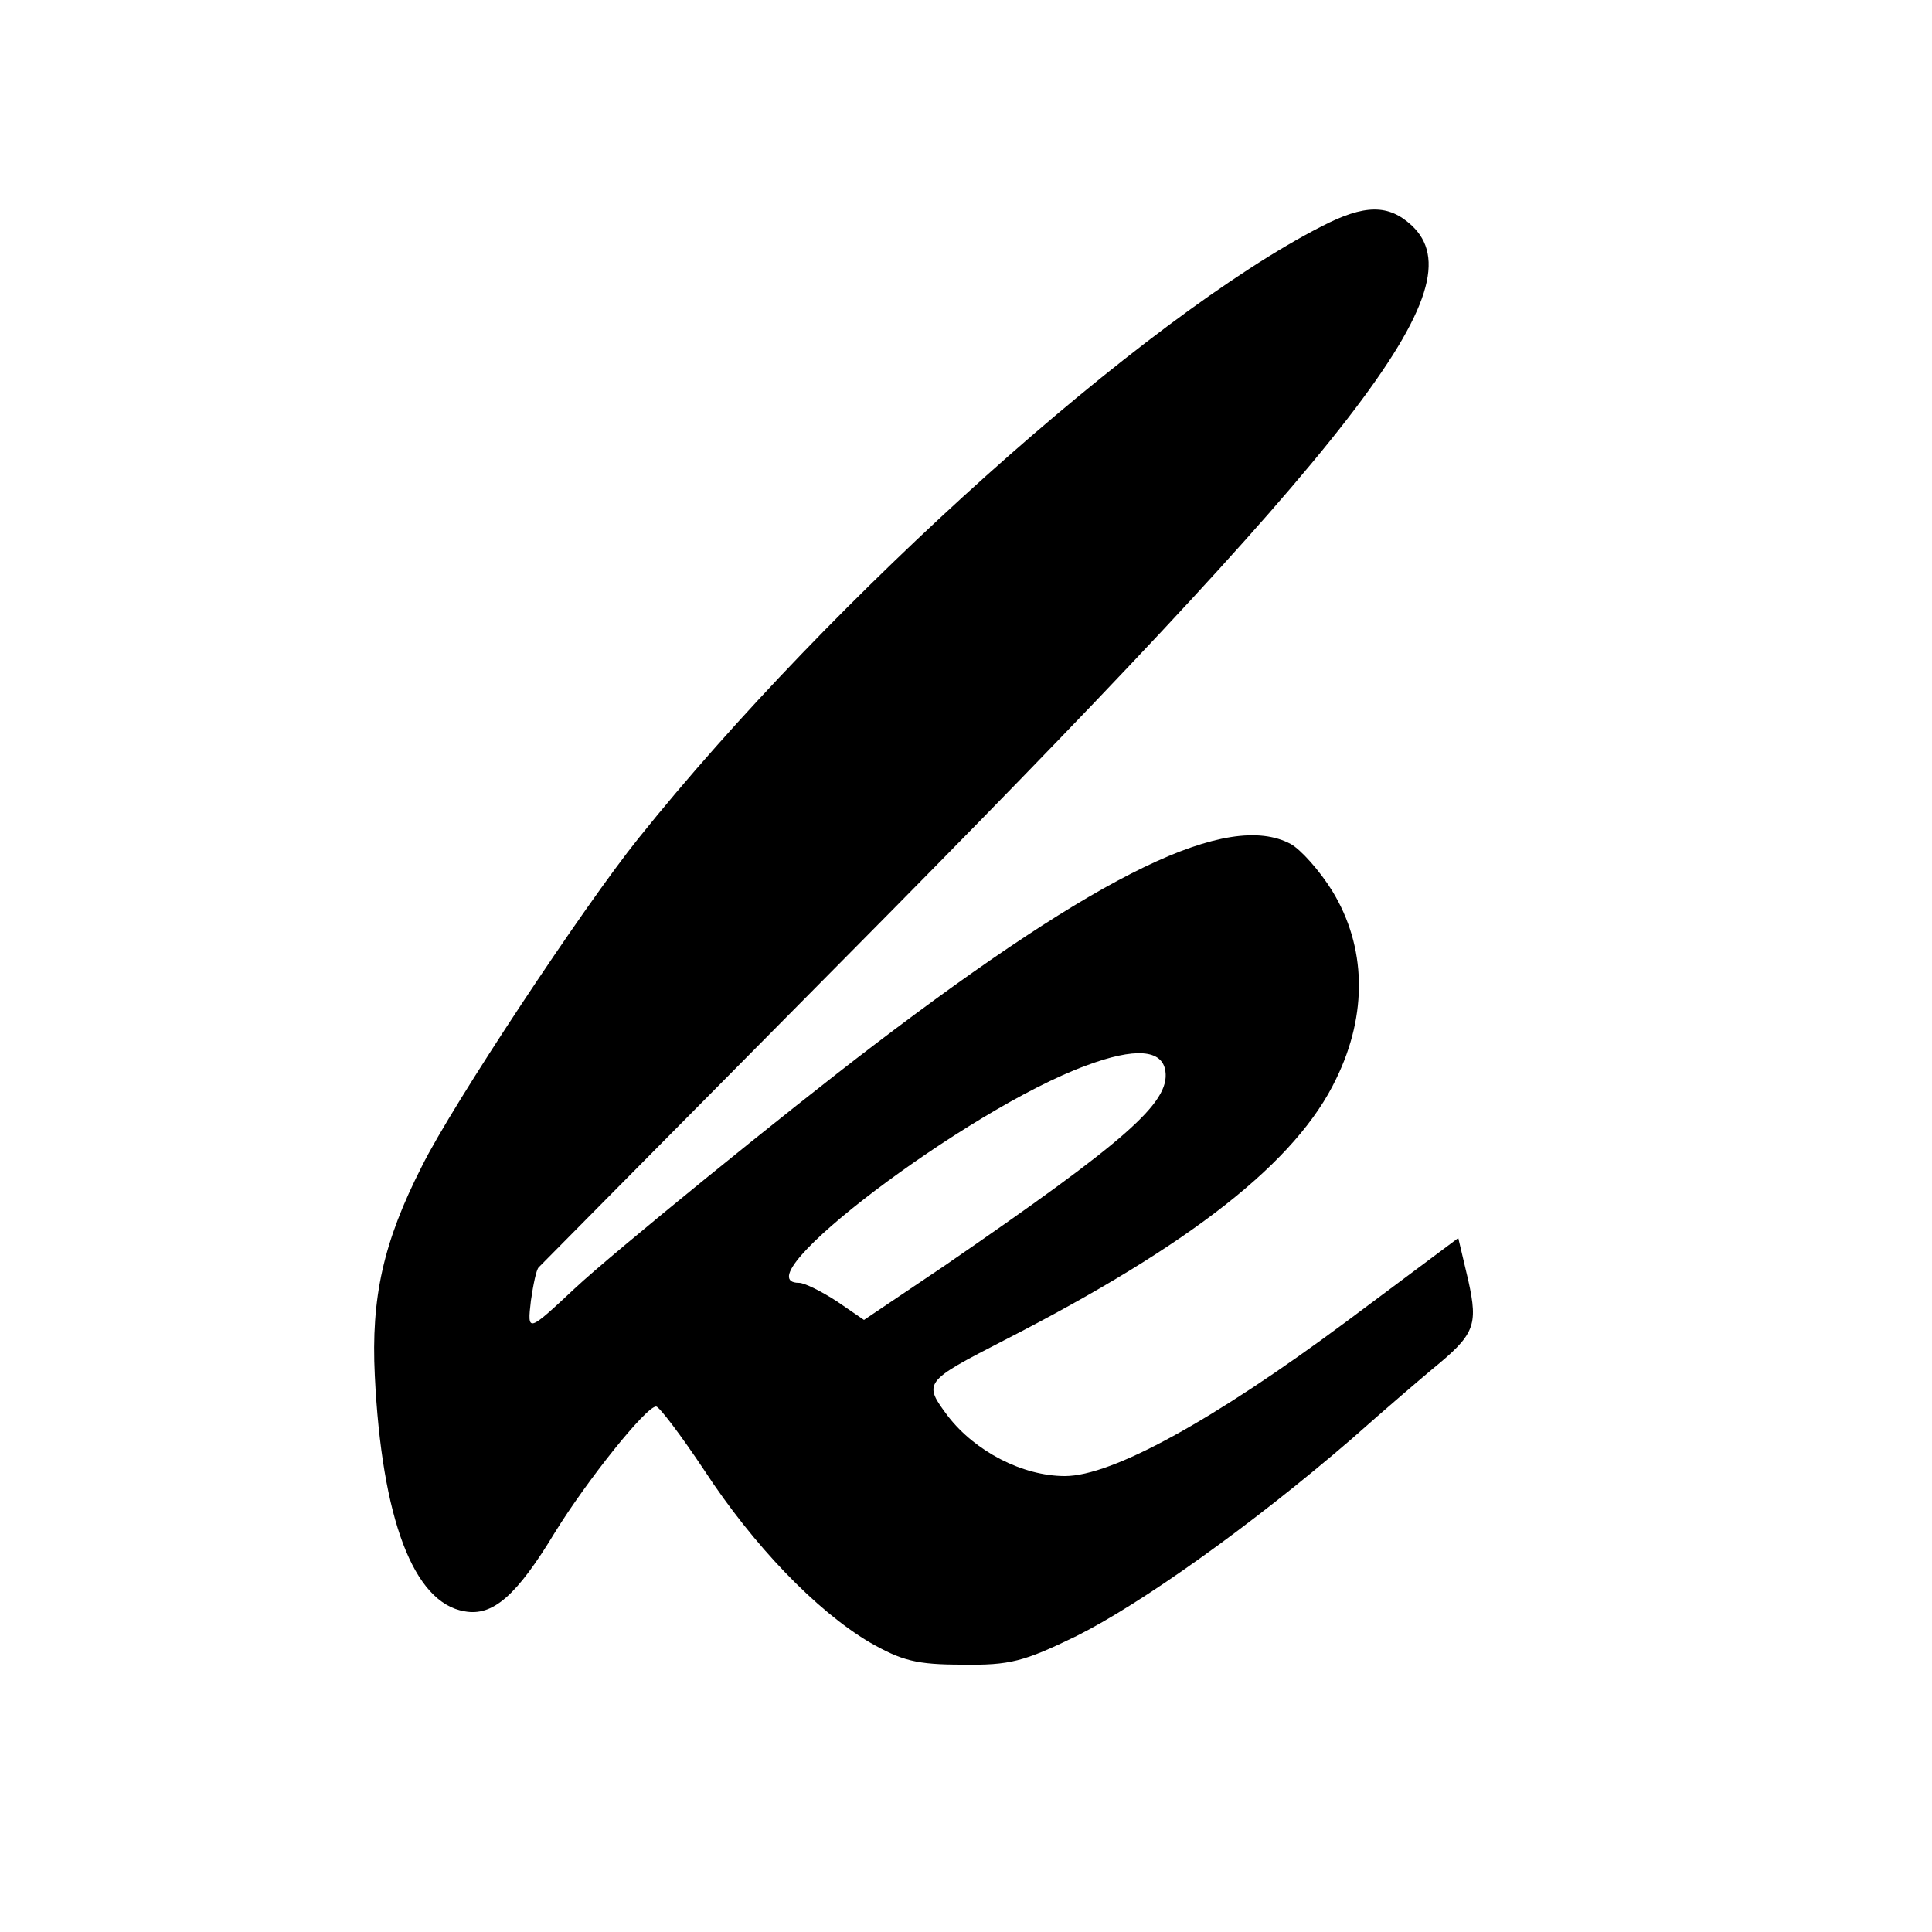 <svg version="1" xmlns="http://www.w3.org/2000/svg" width="333.333" height="333.333" viewBox="0 0 250 250"><path d="M171 29.3c-22.9 11.7-63.4 48-88.4 79.2-7 8.7-24.1 34.5-28 42.4-5 9.8-6.6 17-6.1 27.1.9 18.5 5 29.4 11.6 30.5 3.7.7 6.8-2.1 11.7-10.2C76 191.5 83.6 182 84.9 182c.4 0 3.2 3.7 6.2 8.2 6.4 9.8 14.5 18.2 21.4 22.3 4.2 2.4 6.1 2.9 12 2.9 6.2.1 8-.4 14.8-3.7 8.4-4.2 22.6-14.3 35.6-25.5 4.5-4 9.2-8 10.4-9 5.5-4.5 6-5.6 4.7-11.5l-1.3-5.5-14.6 10.9C157 183.8 143.9 191 137.8 191c-5.5 0-11.6-3.2-15.1-7.7-3.3-4.4-3.2-4.5 7.3-9.9 24.2-12.4 37.8-23.1 42.9-33.8 4.1-8.4 3.9-17.1-.5-24.3-1.6-2.6-4.1-5.4-5.4-6.1-8.1-4.3-24.6 3.7-54 26.1-11.3 8.6-33.8 26.9-38.6 31.4-6.1 5.7-6.2 5.8-5.7 1.6.3-2.1.7-4 1-4.3.3-.3 18.1-18.3 39.6-40 67-67.6 81.9-86.8 73.4-94.8-3-2.8-6.1-2.8-11.7.1zm-20.2 109.3c.6 4.1-5.2 9.1-28.6 25.2l-10.4 7-3.5-2.4c-2-1.3-4.2-2.4-4.9-2.4-7.9 0 21.8-22.5 37.1-28.1 6.4-2.4 9.9-2.1 10.3.7z"/></svg>